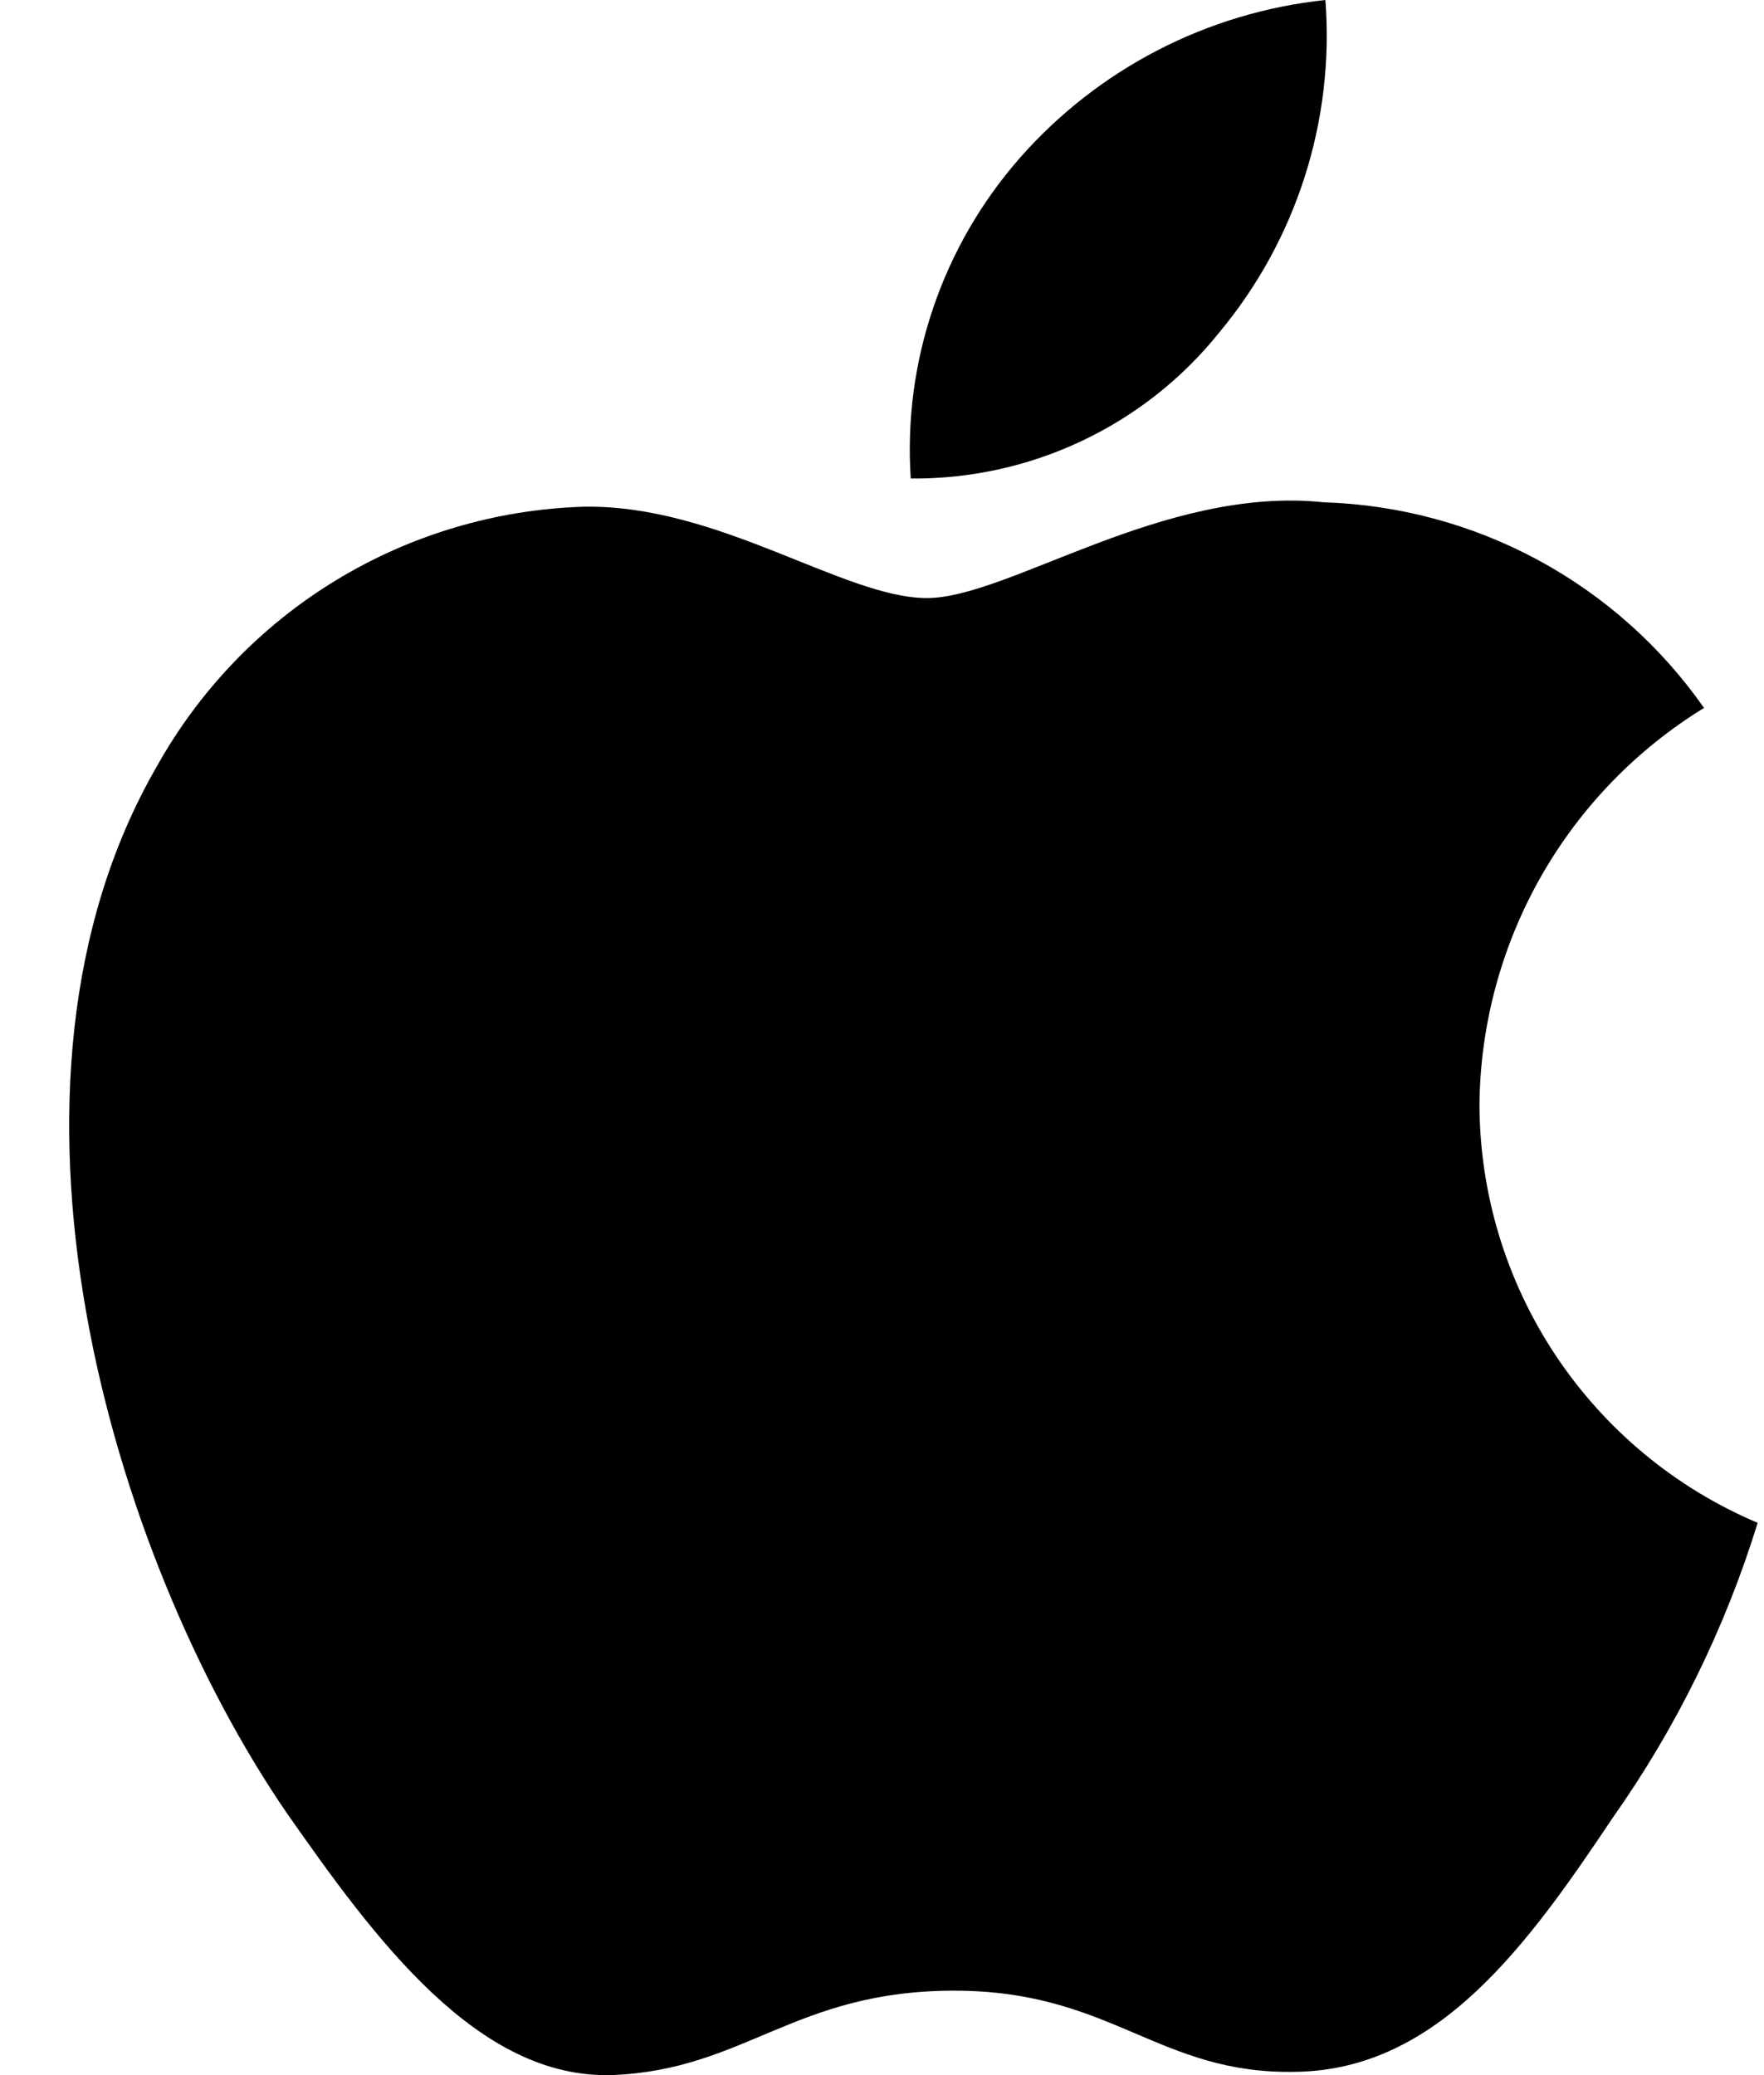 <svg width="17" height="20" viewBox="0 0 17 20" fill="none" xmlns="http://www.w3.org/2000/svg">
<path d="M14.258 10.636C14.267 9.869 14.471 9.118 14.849 8.451C15.228 7.784 15.769 7.224 16.422 6.823C16.007 6.23 15.46 5.742 14.823 5.398C14.187 5.054 13.479 4.864 12.756 4.841C11.214 4.679 9.719 5.764 8.933 5.764C8.132 5.764 6.922 4.857 5.619 4.884C4.776 4.911 3.954 5.156 3.234 5.595C2.514 6.034 1.921 6.652 1.51 7.389C-0.266 10.464 1.059 14.984 2.761 17.47C3.612 18.687 4.607 20.047 5.909 19.999C7.183 19.946 7.658 19.186 9.196 19.186C10.72 19.186 11.166 19.999 12.494 19.968C13.861 19.946 14.723 18.745 15.544 17.517C16.156 16.649 16.626 15.691 16.939 14.677C16.144 14.341 15.467 13.778 14.99 13.06C14.513 12.341 14.258 11.498 14.258 10.636Z" fill="black"/>
<path d="M11.749 3.206C12.495 2.311 12.862 1.161 12.773 0C11.634 0.12 10.582 0.664 9.827 1.524C9.458 1.945 9.175 2.434 8.995 2.963C8.814 3.493 8.74 4.053 8.777 4.612C9.346 4.617 9.91 4.494 10.425 4.25C10.94 4.007 11.393 3.65 11.749 3.206Z" fill="black"/>
</svg>
